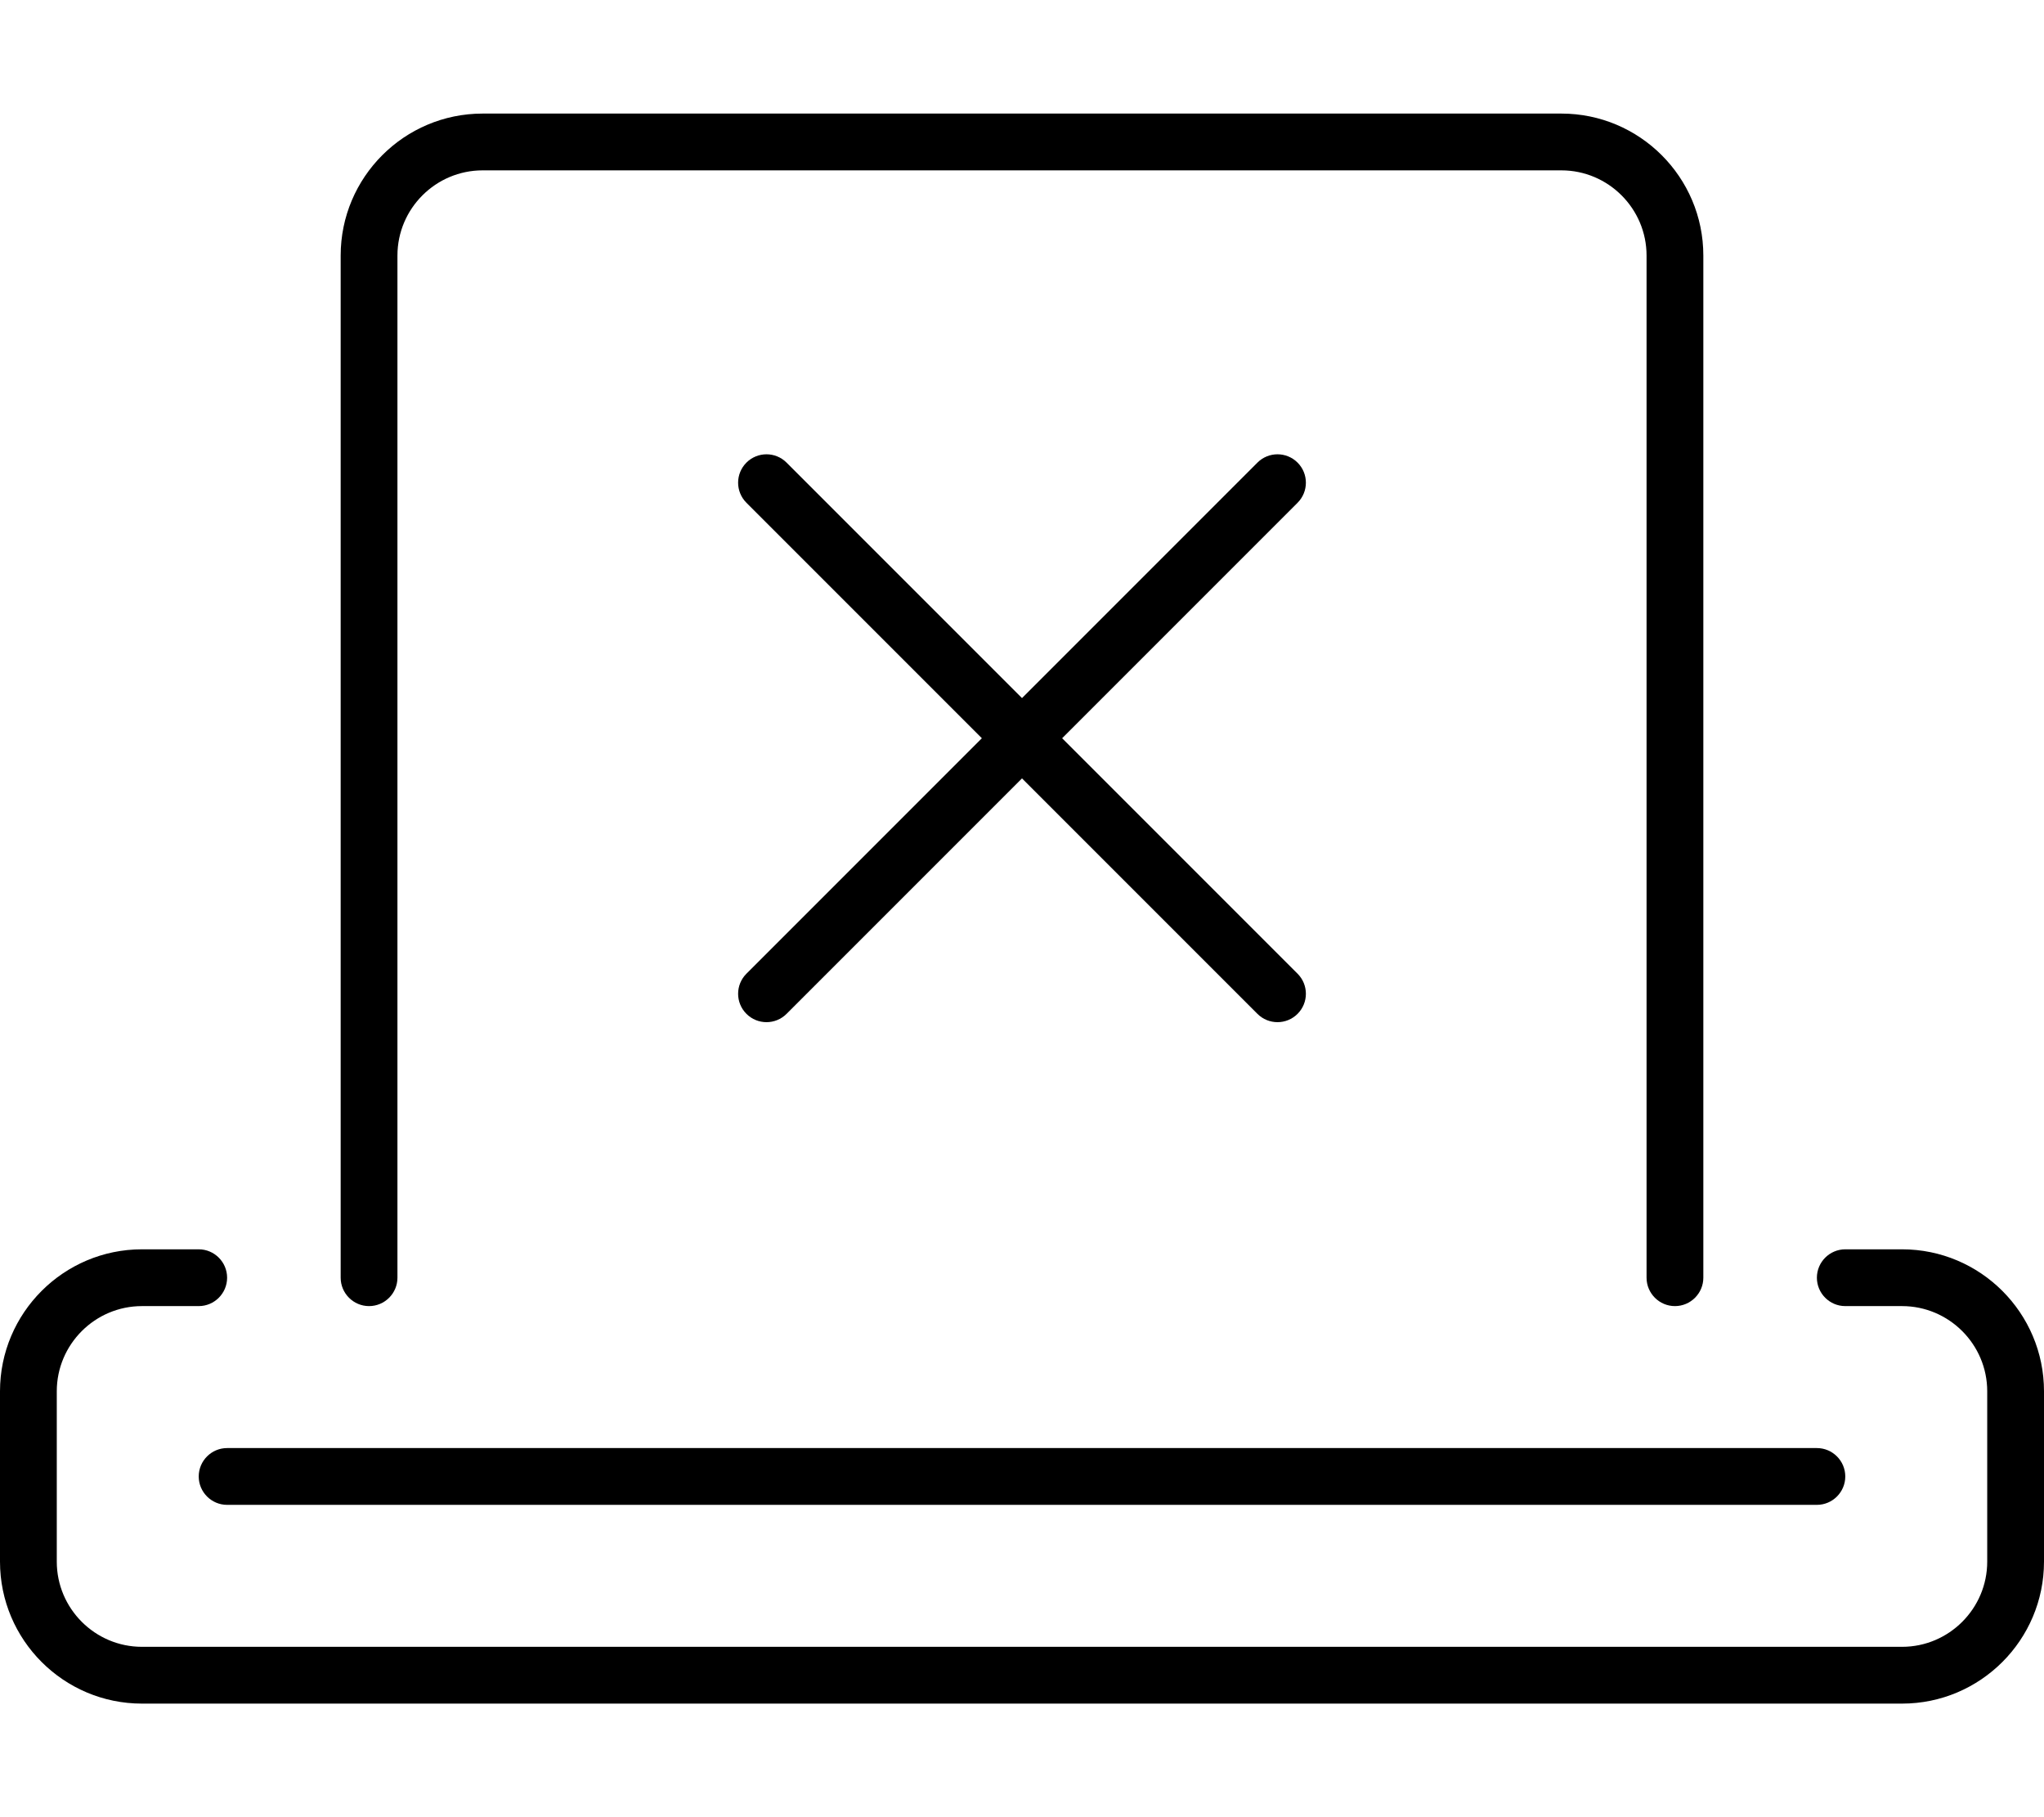 <svg xmlns="http://www.w3.org/2000/svg" viewBox="0 0 576 512"><!-- Font Awesome Pro 6.0.0-alpha2 by @fontawesome - https://fontawesome.com License - https://fontawesome.com/license (Commercial License) --><path d="M104 368C108.406 368 112 364.406 112 360V72C112 58.781 122.781 48 136 48H440C453.219 48 464 58.781 464 72V360C464 364.406 467.594 368 472 368S480 364.406 480 360V72C480 49.938 462.062 32 440 32H136C113.938 32 96 49.938 96 72V360C96 364.406 99.594 368 104 368ZM56 416C56 420.406 59.594 424 64 424H512C516.406 424 520 420.406 520 416S516.406 408 512 408H64C59.594 408 56 411.594 56 416ZM536 352H520C515.594 352 512 355.594 512 360S515.594 368 520 368H536C549.219 368 560 378.781 560 392V440C560 453.219 549.219 464 536 464H40C26.781 464 16 453.219 16 440V392C16 378.781 26.781 368 40 368H56C60.406 368 64 364.406 64 360S60.406 352 56 352H40C17.938 352 0 369.938 0 392V440C0 462.062 17.938 480 40 480H536C558.062 480 576 462.062 576 440V392C576 369.938 558.062 352 536 352ZM210.344 285.656C213.471 288.781 218.529 288.781 221.656 285.656L288 219.312L354.344 285.656C357.471 288.781 362.529 288.781 365.656 285.656C368.781 282.531 368.781 277.469 365.656 274.344L299.312 208L365.656 141.656C368.781 138.531 368.781 133.469 365.656 130.344S357.469 127.219 354.344 130.344L288 196.688L221.656 130.344C218.531 127.219 213.469 127.219 210.344 130.344S207.219 138.531 210.344 141.656L276.688 208L210.344 274.344C207.219 277.469 207.219 282.531 210.344 285.656Z"/></svg>